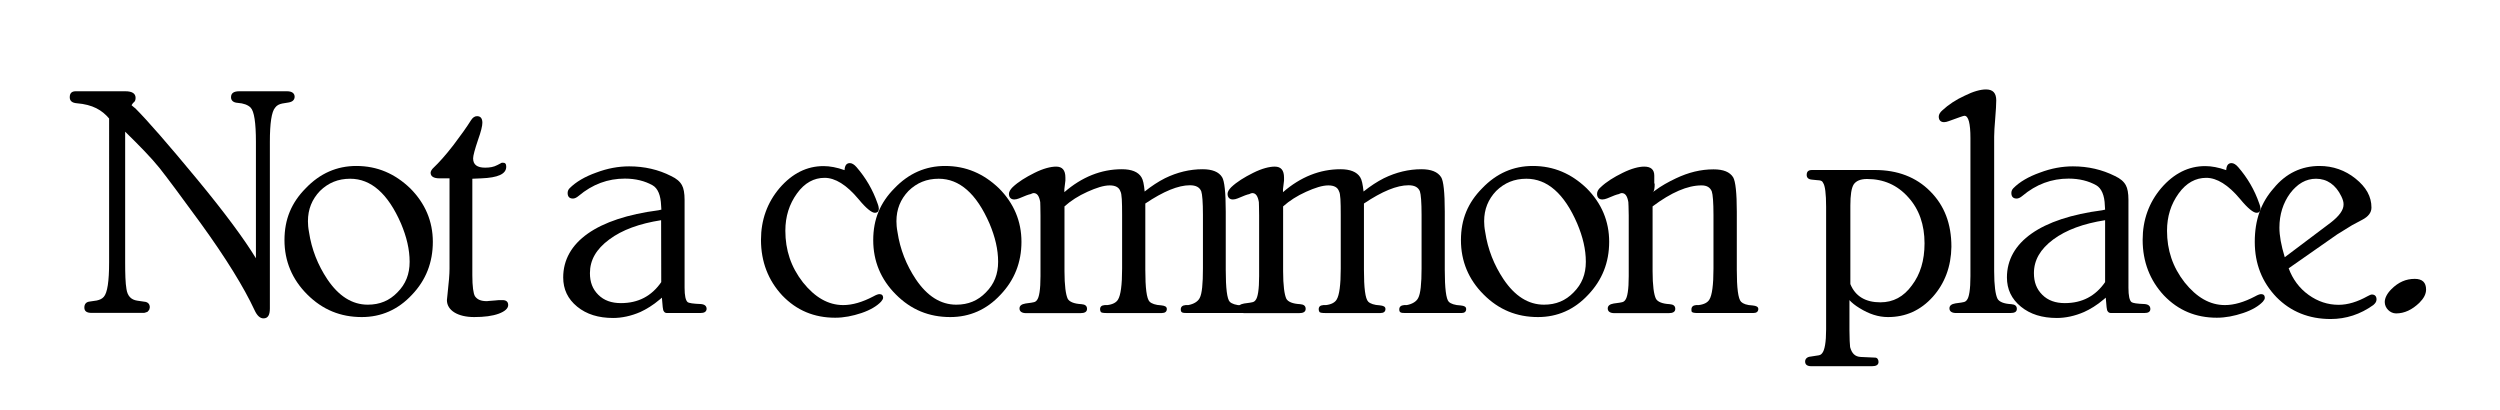 <?xml version="1.0" encoding="utf-8"?>
<!-- Generator: Adobe Illustrator 27.2.0, SVG Export Plug-In . SVG Version: 6.00 Build 0)  -->
<svg version="1.1" id="Livello_1" xmlns="http://www.w3.org/2000/svg" xmlns:xlink="http://www.w3.org/1999/xlink" x="0px" y="0px"
	 viewBox="0 0 1917.6 314.7" style="enable-background:new 0 0 1917.6 314.7;" xml:space="preserve">
<g id="Livello_1_00000064332009731462512790000006843935708812827315_">
	<g>
		<path d="M221.4,78.6l-4.9,0.8c-2.3,0.5-4.1,1.3-5.4,3.1c-2.8,3.1-4.1,12-4.1,26.3v127.8c0,5.1-1.5,7.6-4.9,7.6
			c-2.6,0-4.9-2-6.9-6.4c-8.2-17.6-21.9-39.8-41.3-66.6c-15.1-20.7-25.5-34.7-31.6-42.4c-6.6-8.2-15.6-17.3-26.3-27.8v100.3
			c0,8.9,0.2,15.8,1,20.4c0.8,5.4,3.6,8.2,8.2,8.9l5.4,0.8c2.8,0.2,4.3,1.8,4.3,4.3c0,0.5-0.3,1.3-0.5,2l-1.3,1.5
			c-1.5,0.5-2.3,0.8-2.6,0.8H70.3c-3.8,0-5.6-1.3-5.6-4.1c0-2.6,1.3-4.3,4.1-4.6l5.4-0.8c2.3-0.5,4.1-1.3,5.4-2.8
			c2.8-3.1,4.1-12,4.1-26.5V90.9c-5.4-6.4-12.5-10.7-24.8-11.7c-3.6-0.3-5.4-1.8-5.4-4.6c0-3.1,1.5-4.6,4.6-4.6h38
			c5.4,0,7.9,1.8,7.9,5.1c0,1.5-0.5,2.8-1.3,3.3l-0.8,0.8l-1,1.5c1.8,1.5,2.6,2.3,2.8,2.3c9.2,9.2,25.3,27.6,48,55.1
			c20.9,25.3,35.7,45.4,44.6,60v-89.3c0-14.5-1.3-23.5-4.1-26.3c-2-2-5.4-3.3-9.9-3.6c-3.3-0.2-5.1-1.8-5.1-4.3c0-3.1,2-4.6,6.4-4.6
			h36.5c3.8,0,5.9,1.5,5.9,4.3C225.9,76.6,224.4,78.1,221.4,78.6L221.4,78.6z"/>
		<path d="M316,226.1c-10.7,11.5-23.7,17.1-38.5,17.1c-16.3,0-30.1-5.6-41.9-17.4c-11.5-11.5-17.4-25.5-17.4-41.6
			s5.4-28.8,16.3-39.8c11-11.5,24-17.1,38.8-17.1c16.1,0,29.6,5.9,41.3,17.1c11.5,11.5,17.4,25.3,17.4,41.1S326.7,214.9,316,226.1
			L316,226.1z M307.6,171.5c-10-23-23-34.4-39-34.4c-9.2,0-16.8,3.1-23.2,9.4c-6.1,6.4-9.2,14-9.2,23.2c0,2.3,0.2,5.1,0.8,8.2
			c2,13.5,6.9,25.5,14,36.2c8.7,13,19.1,19.6,31.1,19.6c9.2,0,16.6-3.1,22.7-9.4c6.4-6.4,9.4-14,9.4-23.5S311.9,181.7,307.6,171.5
			L307.6,171.5z"/>
		<path d="M382.6,240.6c-4.9,1.8-11.2,2.6-18.9,2.6c-12.5,0-20.9-5.1-20.9-13c0-0.5,0.2-2,0.5-4.9c1-8.7,1.5-15.1,1.5-19.1v-69.4
			h-7.6c-4.6,0-6.9-1.5-6.9-4.3c0-1,0.8-2.6,2.5-4.1c3.8-3.6,8.9-9.2,15-17.1c5.6-7.4,10.2-13.8,13.5-19.1c1.3-2,2.8-3.1,4.6-3.1
			c2.8,0,4.1,1.8,4.1,5.1c0,2.3-1,6.6-3.3,13c-2.5,7.4-3.8,12.2-3.8,14.3c0,4.8,3.1,7.1,9.2,7.1c3.6,0,6.6-0.5,9.4-2l2.5-1.3
			c0.5-0.5,1.3-0.5,1.8-0.5c1.8,0,2.5,1,2.5,3.1c0,5.6-6.4,8.4-19.1,8.9l-6.9,0.3v74c0,8.7,0.8,14,2,16.1c1.8,2.6,4.6,3.8,9.2,3.8
			c0.2,0,2.3-0.3,5.9-0.5c1.8-0.3,3.8-0.3,6.1-0.3c2.8,0,4.3,1.3,4.3,3.8S387.4,238.8,382.6,240.6L382.6,240.6z"/>
		<path d="M537.2,240.1h-25.5c-1,0-2-0.3-2.5-1.3c-0.8-0.8-1-4.3-1.5-10.5l-1.5,1.3c-5.4,4.6-10.5,7.6-15,9.7
			c-7.1,3.1-14.3,4.6-20.9,4.6c-11.2,0-20.4-2.8-27.6-8.7s-10.7-13.3-10.7-22.4c0-27.1,26-45.4,73-51.5l2.3-0.5c0-1-0.2-2.6-0.2-3.1
			c-0.3-7.9-2.5-13.3-6.6-15.6c-5.9-3.3-13-5.1-21.2-5.1c-13,0-24.8,4.3-35.5,13.3c-1.5,1.3-3.1,2-4.3,2c-2.8,0-4.1-1.5-4.1-4.3
			c0-1.3,0.5-2.6,1.5-3.6c4.9-4.9,11.7-8.9,20.4-12c8.7-3.3,17.1-4.8,25.3-4.8c11.7,0,22.5,2.5,32.1,7.4c4.3,2,6.9,4.3,8.4,7.1
			c1.3,2.3,2,6.1,2,11.2v67.4c0,6.1,0.8,9.7,2.3,11c1,0.8,4.3,1.3,10,1.5c3.1,0.2,4.6,1.5,4.6,3.8
			C541.8,239.1,540.3,240.1,537.2,240.1L537.2,240.1z M507.1,168.9c-16.6,2.6-29.9,7.4-39.8,14.8c-10,7.4-14.8,15.8-14.8,25.8
			c0,6.9,2,12.2,6.4,16.6s10.2,6.4,17.4,6.4c13.3,0,23.5-5.4,30.9-16.1L507.1,168.9L507.1,168.9z"/>
		<path d="M675.8,231.4c-3.1,3.3-8.2,6.4-15,8.7c-6.9,2.3-13.5,3.6-20.2,3.6c-16.1,0-29.6-5.6-40.6-17.1
			c-10.7-11.5-16.3-25.8-16.3-42.6c0-15.3,4.8-28.6,14.3-39.8c9.7-11.2,20.9-16.8,33.7-16.8c4.8,0,10.2,1,16.1,3.1
			c0.2-3.6,1.5-5.4,4.1-5.4c1.5,0,3.3,1,5.1,3.1c7.1,8.2,12.5,17.4,16.1,27.8c0.8,2,1,3.6,1,4.1c0,2-1,3.1-3.1,3.1
			c-2.3,0-6.6-3.3-12.5-10.5c-9.2-11-17.9-16.3-26-16.3s-15.3,3.8-21.2,12s-8.9,17.6-8.9,28.6c0,14.8,4.3,27.8,13.5,39.6
			c9.2,11.5,19.4,17.4,30.9,17.4c7.1,0,14.8-2.3,23-6.6c2.3-1.3,3.8-1.8,4.8-1.8c1.8,0,2.8,1,2.8,2.8
			C677.3,229.4,676.8,230.2,675.8,231.4L675.8,231.4z"/>
		<path d="M767.4,226.1c-10.7,11.5-23.7,17.1-38.5,17.1c-16.3,0-30.1-5.6-41.8-17.4c-11.5-11.5-17.3-25.5-17.3-41.6
			s5.4-28.8,16.3-39.8c11-11.5,24-17.1,38.8-17.1c16.1,0,29.6,5.9,41.3,17.1c11.5,11.5,17.3,25.3,17.3,41.1S778.1,214.9,767.4,226.1
			L767.4,226.1z M759,171.5c-10-23-23-34.4-39-34.4c-9.2,0-16.8,3.1-23.2,9.4c-6.1,6.4-9.2,14-9.2,23.2c0,2.3,0.2,5.1,0.8,8.2
			c2,13.5,6.9,25.5,14,36.2c8.7,13,19.1,19.6,31.1,19.6c9.2,0,16.6-3.1,22.7-9.4c6.4-6.4,9.4-14,9.4-23.5S763.3,181.7,759,171.5
			L759,171.5z"/>
		<path d="M953.4,240.1h-42.9c-3.6,0-4.8-0.3-4.8-2.8c0-2,1.3-3.1,3.8-3.3h2c4.3-0.8,7.4-2.8,8.7-5.4c1.8-3.3,2.5-11,2.5-22.7v-41.1
			c0-9.7-0.5-15.8-1.3-18.1c-1.3-3.1-4.1-4.6-8.7-4.6c-8.9,0-20.2,4.6-34.2,14v50.8c0,14,1,22.2,3.3,24.5c1.5,1.5,4.6,2.6,8.9,2.8
			c2.8,0.3,4.3,1,4.3,2.8c0,2-1.3,3.1-3.8,3.1h-42.6c-2.5,0-4.1-0.3-4.3-1c-0.2-0.3-0.5-1-0.5-1.8c0-2,1-3.1,3.6-3.3h2
			c4.1-0.5,6.9-2,8.2-4.3c2-3.3,3.1-11,3.1-23.7v-41.1c0-10.2-0.2-16.3-1.3-18.1c-1-3.1-3.8-4.6-8.2-4.6c-4.6,0-10.2,1.8-17.1,4.9
			c-6.9,3.1-12.8,6.9-17.6,11.2V208c0,11,1,18.1,2.5,21.2c1.3,2.3,4.8,3.8,10.5,4.1c2.8,0.2,4.3,1.3,4.3,3.6s-1.8,3.3-5.1,3.3h-41.6
			c-3.3,0-5.1-1.3-5.1-3.6c0-2,1.5-3.3,4.6-3.8c3.8-0.5,5.9-0.8,6.4-1c1-0.2,1.8-0.8,2.3-1.5c1.8-2,2.8-8.2,2.8-18.4v-46.7
			c0-5.9-0.2-9.2-0.2-10.2c-0.8-4.6-2.3-6.9-5.1-6.9c-0.5,0-1.3,0.3-2.3,0.8c-1.3,0.2-4.3,1.3-8.9,3.3c-1.3,0.5-2.5,0.8-3.6,0.8
			c-2.5,0-4.1-1.5-4.1-4.3c0-1.5,1-3.3,2.8-5.1c4.3-4.1,10-7.6,16.8-11s12.5-4.8,16.6-4.8c4.8,0,7.1,2.8,7.1,8.4v2.3l-0.8,6.6v2.3
			c13.5-11.7,28.3-17.6,44.1-17.6c7.4,0,12.5,2,15,6.1c1.3,2,2,5.6,2.5,11c5.4-4.3,10.5-7.6,15.6-10.2c9.4-4.6,19.1-6.9,28.8-6.9
			c7.4,0,12.5,2,15,6.1c1.8,2.8,2.8,11.7,2.8,26.5V207c0,14,1,22.4,3.1,24.5c1.5,1.5,4.6,2.6,9.2,2.8c2.8,0.3,4.1,1,4.1,2.8
			C956.9,239.1,955.7,240.1,953.4,240.1L953.4,240.1z"/>
		<path d="M1121,240.1h-42.9c-3.6,0-4.8-0.3-4.8-2.8c0-2,1.3-3.1,3.8-3.3h2c4.3-0.8,7.4-2.8,8.7-5.4c1.8-3.3,2.6-11,2.6-22.7v-41.1
			c0-9.7-0.5-15.8-1.3-18.1c-1.3-3.1-4.1-4.6-8.7-4.6c-8.9,0-20.2,4.6-34.2,14v50.8c0,14,1,22.2,3.3,24.5c1.5,1.5,4.6,2.6,8.9,2.8
			c2.8,0.3,4.3,1,4.3,2.8c0,2-1.3,3.1-3.8,3.1h-42.6c-2.5,0-4.1-0.3-4.3-1c-0.2-0.3-0.5-1-0.5-1.8c0-2,1-3.1,3.6-3.3h2
			c4.1-0.5,6.9-2,8.2-4.3c2-3.3,3.1-11,3.1-23.7v-41.1c0-10.2-0.2-16.3-1.3-18.1c-1-3.1-3.8-4.6-8.2-4.6c-4.6,0-10.2,1.8-17.1,4.9
			c-6.9,3.1-12.8,6.9-17.6,11.2V208c0,11,1,18.1,2.5,21.2c1.3,2.3,4.8,3.8,10.5,4.1c2.8,0.2,4.3,1.3,4.3,3.6s-1.8,3.3-5.1,3.3h-41.6
			c-3.3,0-5.1-1.3-5.1-3.6c0-2,1.5-3.3,4.6-3.8c3.8-0.5,5.9-0.8,6.4-1c1-0.2,1.8-0.8,2.3-1.5c1.8-2,2.8-8.2,2.8-18.4v-46.7
			c0-5.9-0.2-9.2-0.2-10.2c-0.8-4.6-2.3-6.9-5.1-6.9c-0.5,0-1.3,0.3-2.3,0.8c-1.3,0.2-4.3,1.3-8.9,3.3c-1.3,0.5-2.5,0.8-3.6,0.8
			c-2.5,0-4.1-1.5-4.1-4.3c0-1.5,1-3.3,2.8-5.1c4.3-4.1,10-7.6,16.8-11s12.5-4.8,16.6-4.8c4.8,0,7.1,2.8,7.1,8.4v2.3l-0.8,6.6v2.3
			c13.5-11.7,28.3-17.6,44.1-17.6c7.4,0,12.5,2,15.1,6.1c1.3,2,2,5.6,2.6,11c5.4-4.3,10.5-7.6,15.6-10.2c9.4-4.6,19.1-6.9,28.8-6.9
			c7.4,0,12.5,2,15.1,6.1c1.8,2.8,2.8,11.7,2.8,26.5V207c0,14,1,22.4,3.1,24.5c1.5,1.5,4.6,2.6,9.2,2.8c2.8,0.3,4.1,1,4.1,2.8
			C1124.6,239.1,1123.3,240.1,1121,240.1L1121,240.1z"/>
		<path d="M1218.2,226.1c-10.7,11.5-23.7,17.1-38.5,17.1c-16.3,0-30.1-5.6-41.8-17.4c-11.5-11.5-17.3-25.5-17.3-41.6
			s5.4-28.8,16.3-39.8c11-11.5,24-17.1,38.8-17.1c16.1,0,29.6,5.9,41.3,17.1c11.5,11.5,17.3,25.3,17.3,41.1
			S1228.9,214.9,1218.2,226.1L1218.2,226.1z M1209.8,171.5c-9.9-23-23-34.4-39-34.4c-9.2,0-16.8,3.1-23.2,9.4
			c-6.1,6.4-9.2,14-9.2,23.2c0,2.3,0.2,5.1,0.8,8.2c2,13.5,6.9,25.5,14,36.2c8.7,13,19.1,19.6,31.1,19.6c9.2,0,16.6-3.1,22.7-9.4
			c6.4-6.4,9.4-14,9.4-23.5S1214.1,181.7,1209.8,171.5L1209.8,171.5z"/>
		<path d="M1344.8,240.1h-42.6c-2.6,0-4.1-0.3-4.6-1c-0.2-0.3-0.2-1-0.2-1.8c0-2,1.3-3.1,3.6-3.3h2c4.1-0.5,6.9-2,8.2-4.3
			c2-3.3,3.1-11,3.1-23.7v-41.1c0-9.7-0.5-15.8-1.3-18.1c-1.3-3.1-3.8-4.6-7.9-4.6c-10.7,0-23.2,5.4-37.5,16.1V208
			c0,11,1,18.1,2.6,21.2c1.3,2.3,4.8,3.8,10.5,4.1c2.8,0.2,4.3,1.3,4.3,3.6s-1.8,3.3-5.1,3.3h-41.6c-3.3,0-5.1-1.3-5.1-3.6
			c0-2,1.5-3.3,4.6-3.8c3.8-0.5,5.9-0.8,6.4-1c1-0.2,1.8-0.8,2.3-1.5c1.8-2,2.8-8.2,2.8-18.4v-46.7c0-5.9-0.3-9.2-0.3-10.2
			c-0.8-4.6-2.3-6.9-5.1-6.9c-0.5,0-1.3,0.3-2.3,0.8c-1.3,0.2-4.3,1.3-8.9,3.3c-1.3,0.5-2.6,0.8-3.6,0.8c-2.6,0-4.1-1.5-4.1-4.3
			c0-1.8,1-3.6,2.8-5.1c4.3-4.1,9.9-7.6,16.8-11s12.5-4.8,16.6-4.8c5.1,0,7.7,2.3,7.7,6.9v5.6l0.3,1c0,2.6-0.3,4.3-0.8,5.4l-0.8,0.8
			l1.8-1.3c4.8-3.6,10.2-6.6,16.1-9.4c9.7-4.6,19.1-6.9,28.8-6.9c7.7,0,12.5,2,15.1,6.1c1.8,3.1,2.8,12,2.8,26.5V207
			c0,13.8,1,22.2,3.3,24.5c1.5,1.5,4.3,2.6,8.9,2.8c2.8,0.3,4.3,1,4.3,2.8C1348.6,239.1,1347.3,240.1,1344.8,240.1L1344.8,240.1z"/>
		<path d="M1482.6,227.6c-9.4,10.5-20.9,15.6-34.4,15.6c-7.4,0-14.5-2.3-21.9-6.9c-3.3-2-5.9-4.1-7.7-6.1v23.2
			c0,6.6,0.3,10.7,0.5,12.8c1.3,4.9,3.8,7.4,8.2,7.6l11,0.5c1.5,0,2.6,1.3,2.6,3.3c0,2.3-1.8,3.3-5.1,3.3h-46.4
			c-3.3,0-4.8-1.3-4.8-3.6c0-2,1.5-3.6,4.3-3.8l6.4-1c0.8-0.2,1.5-0.5,2.3-1.5c2-2.3,3.1-8.4,3.1-18.4v-93.9
			c0-10.2-0.8-16.3-2.3-18.4c-0.5-1.3-1.5-1.8-3.1-2c0.5,0-1.5,0-5.4-0.5c-2.8-0.2-4.1-1.5-4.1-3.6c0-2.6,1.3-3.8,4.1-3.8h48.2
			c17.3,0,31.6,5.4,42.4,16.3c11,11,16.3,25,16.3,42.6C1496.6,204.4,1491.7,217.4,1482.6,227.6L1482.6,227.6z M1463.7,151.3
			c-8.4-9.4-18.9-14-31.6-14c-5.1,0-8.4,1.5-10.2,4.1c-1.8,2.8-2.6,8.2-2.6,16.3v60.2c3.8,9.4,11.7,14,23,14c9.9,0,17.9-4.3,24.2-13
			c6.4-8.4,9.7-19.1,9.7-32.2C1476.2,172.5,1472.1,160.5,1463.7,151.3L1463.7,151.3z"/>
		<path d="M1542,240.1h-41.6c-3.3,0-5.1-1.3-5.1-3.6c0-2,1.5-3.3,4.6-3.8c3.8-0.5,5.9-0.8,6.4-1c1-0.2,1.8-0.8,2.3-1.5
			c1.8-2,2.8-8.2,2.8-18.4V105.9c0-11.2-1.5-17.1-4.6-17.1c-0.8,0-4.8,1.5-12,4.1c-1.3,0.5-2.6,0.8-3.6,0.8c-2.6,0-4.1-1.5-4.1-4.3
			c0-1.5,1-3.3,2.8-4.8c4.6-4.3,10.5-8.2,17.1-11.2c6.6-3.3,12.2-4.8,16.3-4.8c5.4,0,7.9,2.8,7.9,8.4c0,3.1-0.3,7.7-0.8,14
			c-0.5,5.9-0.8,10.7-0.8,13.8V208c0,11,1,18.1,2.6,21.2c1.3,2.3,4.8,3.8,10.5,4.1c2.8,0.2,4.3,1.3,4.3,3.6S1545.3,240.1,1542,240.1
			L1542,240.1z"/>
		<path d="M1644.8,240.1h-25.5c-1,0-2-0.3-2.6-1.3c-0.8-0.8-1-4.3-1.5-10.5l-1.5,1.3c-5.4,4.6-10.5,7.6-15.1,9.7
			c-7.1,3.1-14.3,4.6-20.9,4.6c-11.2,0-20.4-2.8-27.6-8.7s-10.7-13.3-10.7-22.4c0-27.1,26-45.4,73-51.5l2.3-0.5c0-1-0.2-2.6-0.2-3.1
			c-0.2-7.9-2.6-13.3-6.6-15.6c-5.9-3.3-13-5.1-21.2-5.1c-13,0-24.8,4.3-35.5,13.3c-1.5,1.3-3.1,2-4.3,2c-2.8,0-4.1-1.5-4.1-4.3
			c0-1.3,0.5-2.6,1.5-3.6c4.8-4.9,11.7-8.9,20.4-12c8.7-3.3,17.1-4.8,25.3-4.8c11.7,0,22.4,2.5,32.2,7.4c4.3,2,6.9,4.3,8.4,7.1
			c1.3,2.3,2,6.1,2,11.2v67.4c0,6.1,0.8,9.7,2.3,11c1,0.8,4.3,1.3,9.9,1.5c3.1,0.2,4.6,1.5,4.6,3.8
			C1649.4,239.1,1647.9,240.1,1644.8,240.1L1644.8,240.1z M1614.7,168.9c-16.6,2.6-29.8,7.4-39.8,14.8c-9.9,7.4-14.8,15.8-14.8,25.8
			c0,6.9,2,12.2,6.4,16.6s10.2,6.4,17.3,6.4c13.3,0,23.5-5.4,30.9-16.1L1614.7,168.9L1614.7,168.9z"/>
		<path d="M1735.7,231.4c-3.1,3.3-8.2,6.4-15.1,8.7c-6.9,2.3-13.5,3.6-20.2,3.6c-16.1,0-29.6-5.6-40.6-17.1
			c-10.7-11.5-16.3-25.8-16.3-42.6c0-15.3,4.8-28.6,14.3-39.8c9.7-11.2,20.9-16.8,33.7-16.8c4.8,0,10.2,1,16.1,3.1
			c0.2-3.6,1.5-5.4,4.1-5.4c1.5,0,3.3,1,5.1,3.1c7.1,8.2,12.5,17.4,16.1,27.8c0.8,2,1,3.6,1,4.1c0,2-1,3.1-3.1,3.1
			c-2.3,0-6.6-3.3-12.5-10.5c-9.2-11-17.9-16.3-26-16.3s-15.3,3.8-21.2,12c-5.9,8.2-8.9,17.6-8.9,28.6c0,14.8,4.3,27.8,13.5,39.6
			c9.2,11.5,19.4,17.4,30.9,17.4c7.1,0,14.8-2.3,23-6.6c2.3-1.3,3.8-1.8,4.8-1.8c1.8,0,2.8,1,2.8,2.8
			C1737.2,229.4,1736.7,230.2,1735.7,231.4L1735.7,231.4z"/>
		<path d="M1820.4,234c-9.9,7.1-20.9,10.7-32.7,10.7c-16.6,0-30.6-5.6-41.6-16.8c-11-11.5-16.6-25.5-16.6-42.4s4.8-30.1,14.5-41.1
			c9.4-11.5,21.4-17.1,35.2-17.1c10.2,0,19.7,3.3,27.6,9.7c8.2,6.6,12.2,13.8,12.2,22.2c0,3.8-2.3,6.9-7.1,9.4l-7.7,4.1l-11.5,7.1
			l-37.2,26c3.1,8.4,8.2,15.3,15.3,20.4s14.8,7.6,23,7.6c7.1,0,14.5-2.3,22.2-6.6c1.5-0.8,2.6-1.3,3.3-1.3c2.3,0,3.6,1.3,3.6,3.8
			C1822.9,231.4,1821.9,232.7,1820.4,234L1820.4,234z M1795.9,150.6c-4.3-8.9-11-13.5-19.4-13.5c-7.7,0-14.3,3.8-19.9,11.2
			c-5.4,7.4-8.2,16.3-8.2,26.3c0,6.1,1.3,13.5,4.1,22.7l35.2-26.5c6.6-5.1,9.9-9.7,9.9-13.8C1797.7,155.1,1797.1,153.1,1795.9,150.6
			L1795.9,150.6z"/>
		<path d="M1855.8,232.2c-5.6,5.4-11.5,8.2-17.9,8.2c-4.6,0-8.7-4.1-8.7-8.7c0-3.1,1.8-6.6,5.1-9.9c5.4-5.4,11.2-7.9,17.9-7.9
			c5.9,0,8.7,2.8,8.7,8.2C1860.9,225.6,1859.1,228.9,1855.8,232.2L1855.8,232.2z"/>
	</g>
</g>
</svg>
